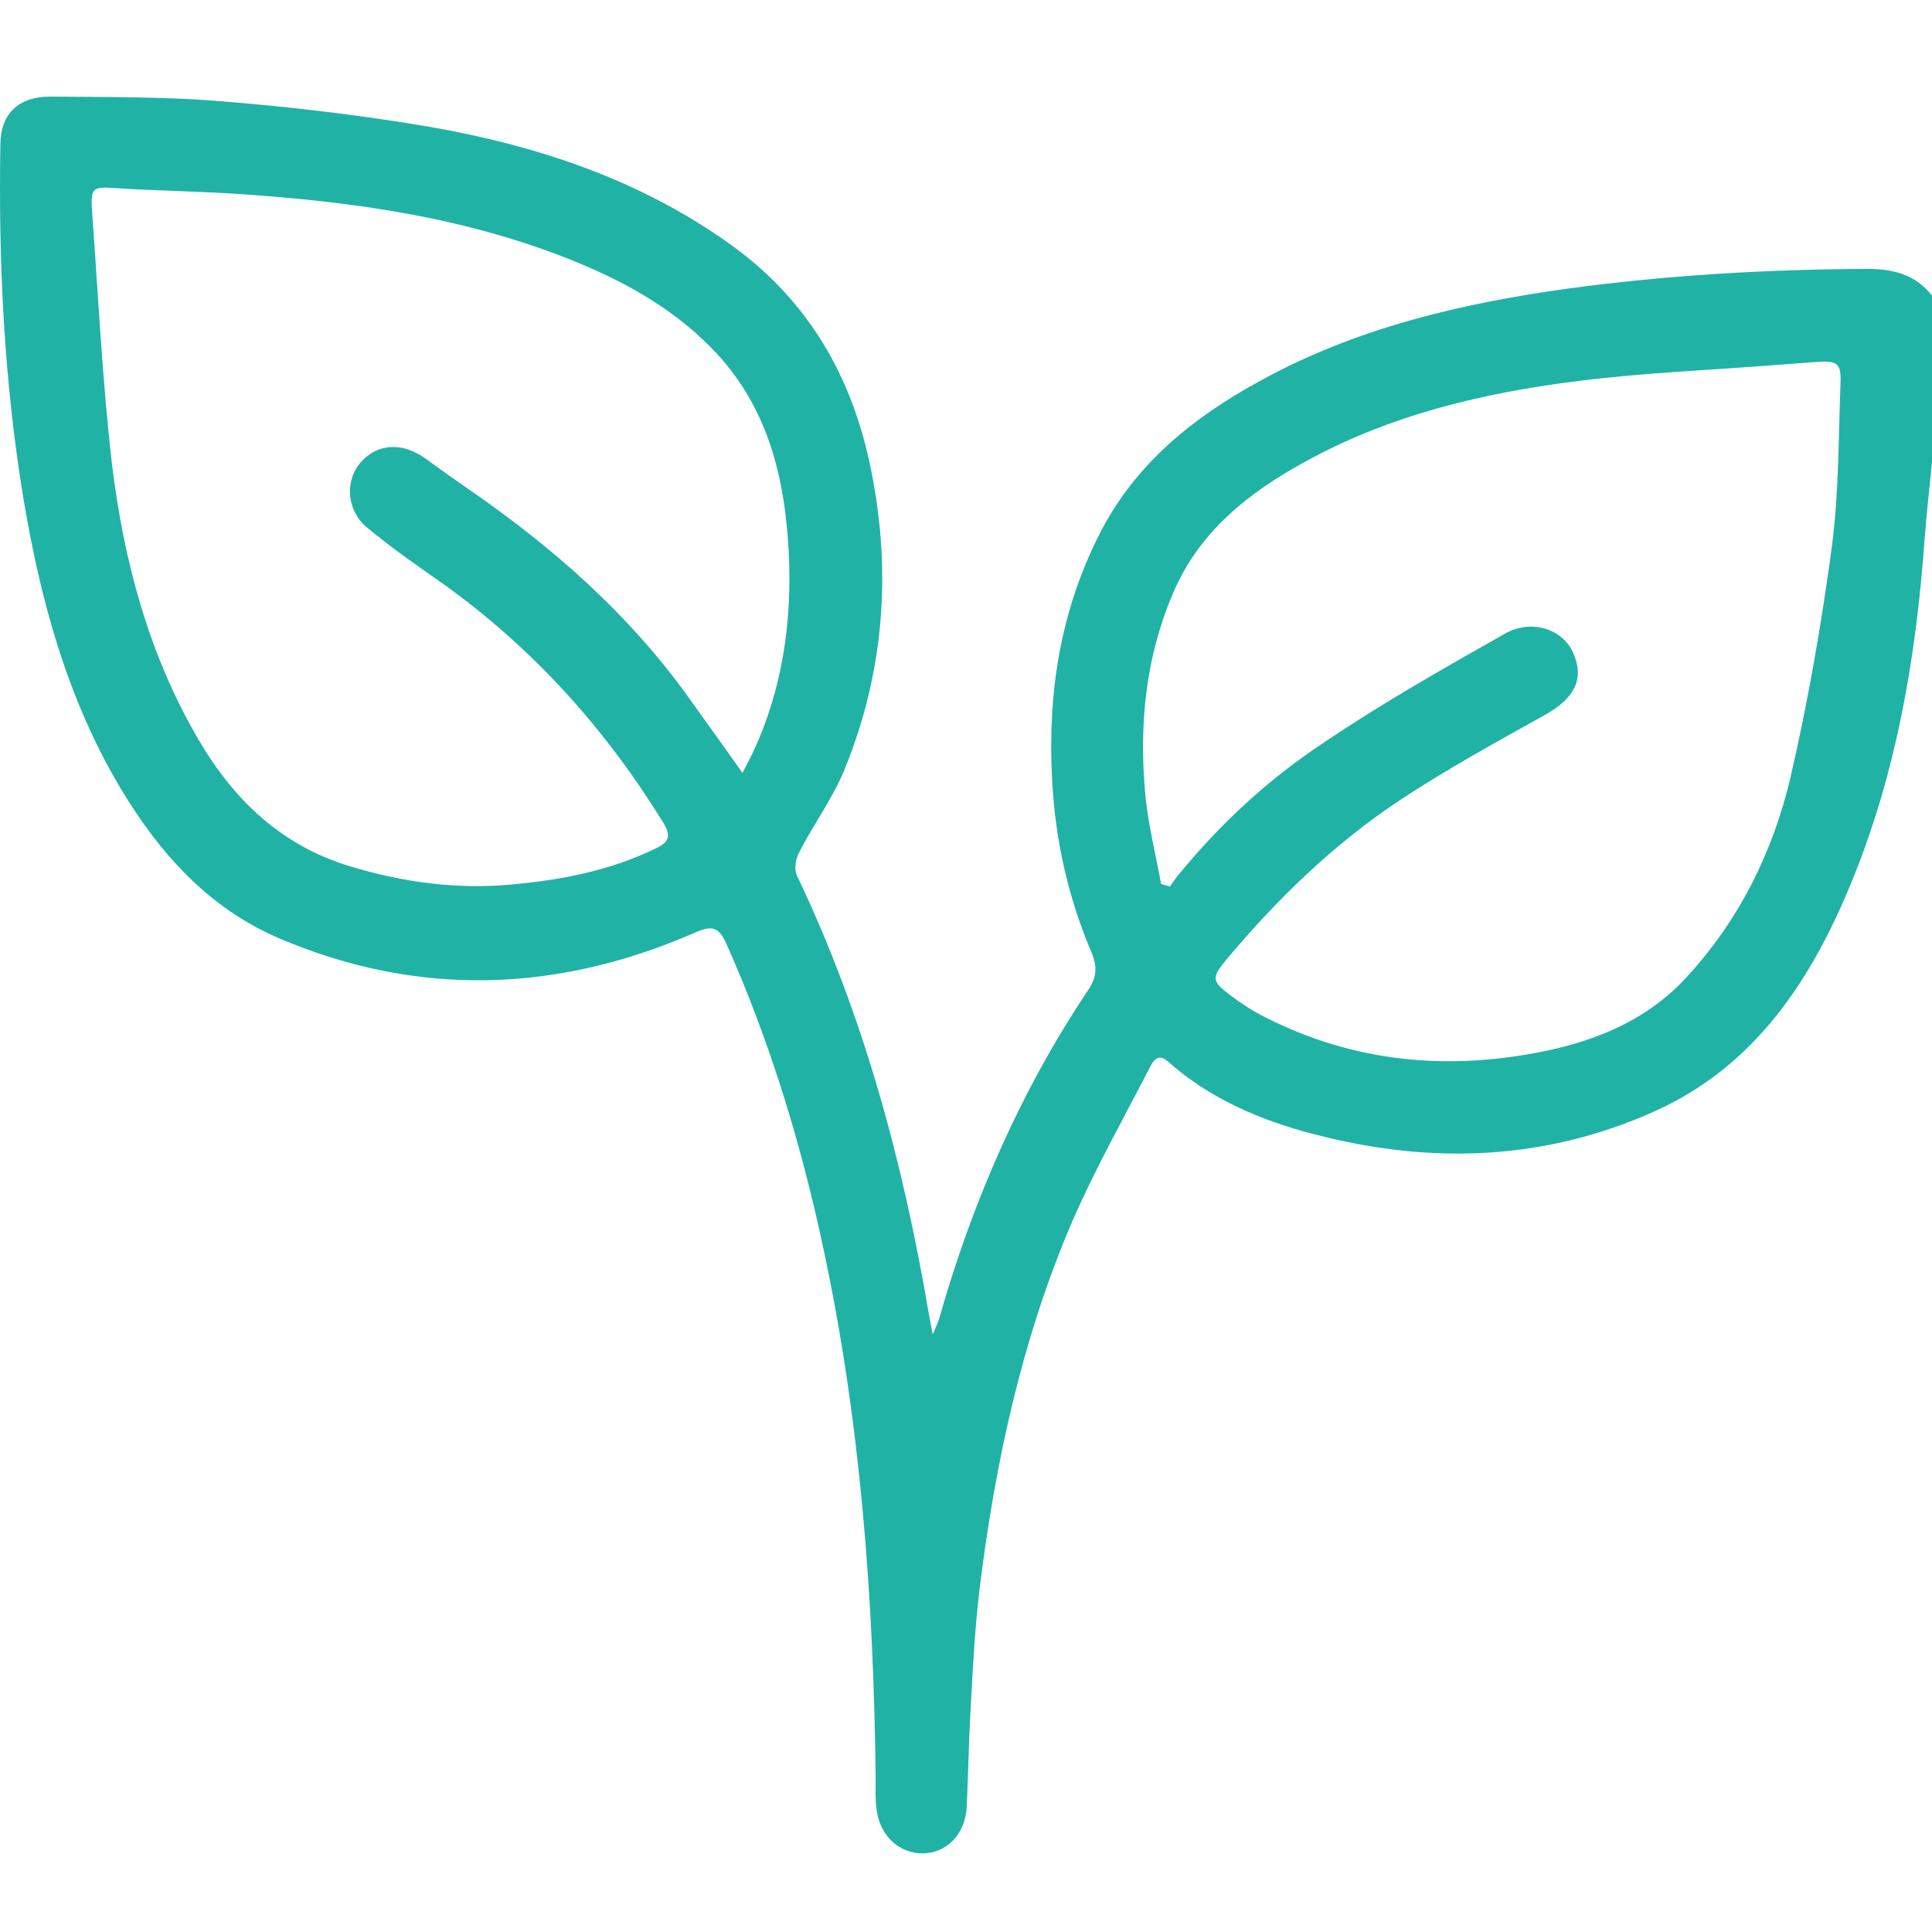 <svg width="64" height="64" viewBox="0 0 64 64" fill="none" xmlns="http://www.w3.org/2000/svg">
<path d="M64 15.313C63.915 16.13 63.83 16.965 63.761 17.783C63.472 21.889 62.773 25.926 61.121 29.725C59.809 32.758 57.969 35.381 54.852 36.795C51.206 38.447 47.407 38.584 43.557 37.579C41.768 37.119 40.082 36.403 38.685 35.16C38.395 34.904 38.225 35.091 38.105 35.33C37.22 37.05 36.266 38.737 35.499 40.509C33.846 44.376 32.961 48.482 32.45 52.638C32.296 53.916 32.228 55.211 32.16 56.489C32.092 57.613 32.075 58.737 32.024 59.862C31.973 60.747 31.376 61.378 30.593 61.395C29.809 61.412 29.162 60.833 29.042 59.981C28.991 59.64 29.008 59.282 29.008 58.925C28.94 52.979 28.514 47.085 27.254 41.258C26.521 37.834 25.499 34.495 24.068 31.275C23.829 30.747 23.625 30.628 23.046 30.884C18.497 32.877 13.898 33.047 9.298 31.105C6.913 30.1 5.277 28.26 3.983 26.096C2.211 23.115 1.325 19.827 0.763 16.437C0.132 12.57 -0.055 8.669 0.013 4.75C0.03 3.779 0.609 3.2 1.649 3.2C3.54 3.217 5.448 3.2 7.322 3.354C9.638 3.541 11.955 3.813 14.255 4.205C17.748 4.819 21.07 5.909 24.017 7.97C26.606 9.759 28.122 12.229 28.787 15.245C29.553 18.72 29.332 22.161 27.986 25.466C27.594 26.437 26.947 27.306 26.47 28.243C26.351 28.464 26.3 28.805 26.402 29.01C28.599 33.609 29.911 38.481 30.763 43.49C30.797 43.678 30.831 43.848 30.899 44.206C31.018 43.916 31.087 43.78 31.121 43.643C32.228 39.776 33.812 36.131 36.061 32.775C36.334 32.366 36.351 32.025 36.163 31.565C35.38 29.725 34.954 27.817 34.852 25.824C34.698 22.962 35.124 20.236 36.436 17.664C37.611 15.364 39.519 13.831 41.734 12.621C44.92 10.866 48.395 10.049 51.973 9.555C55.244 9.112 58.548 8.924 61.853 8.907C62.722 8.907 63.455 9.095 64 9.793C64 11.65 64 13.473 64 15.313ZM38.463 29.282C38.565 29.316 38.651 29.333 38.753 29.367C38.872 29.197 38.991 29.027 39.128 28.873C40.49 27.221 42.058 25.79 43.83 24.614C45.772 23.302 47.816 22.144 49.86 20.986C50.746 20.492 51.768 20.849 52.109 21.616C52.501 22.485 52.16 23.132 51.189 23.677C49.571 24.58 47.952 25.466 46.402 26.488C44.204 27.936 42.313 29.776 40.627 31.786C40.133 32.383 40.133 32.502 40.746 32.962C41.104 33.234 41.496 33.49 41.904 33.694C44.886 35.211 48.02 35.483 51.257 34.802C53.012 34.427 54.63 33.728 55.874 32.366C57.629 30.458 58.736 28.209 59.315 25.739C59.894 23.234 60.337 20.679 60.678 18.141C60.916 16.352 60.9 14.529 60.968 12.723C61.002 12.025 60.865 11.94 60.167 11.991C59.707 12.025 59.264 12.059 58.804 12.093C56.623 12.263 54.443 12.348 52.279 12.621C49.128 13.013 46.044 13.745 43.233 15.296C41.359 16.318 39.724 17.613 38.855 19.657C37.952 21.769 37.731 24.001 37.935 26.267C38.02 27.255 38.276 28.26 38.463 29.282ZM24.596 25.602C24.766 25.262 24.903 25.023 25.022 24.751C26.01 22.536 26.283 20.185 26.095 17.783C25.925 15.568 25.346 13.473 23.795 11.769C22.501 10.355 20.882 9.418 19.145 8.703C15.516 7.204 11.7 6.676 7.816 6.42C6.487 6.335 5.158 6.318 3.829 6.233C3.114 6.181 2.994 6.199 3.046 6.931C3.25 9.742 3.386 12.57 3.71 15.381C4.102 18.584 4.92 21.667 6.572 24.495C7.748 26.505 9.332 28.021 11.615 28.703C13.369 29.231 15.124 29.47 16.964 29.299C18.616 29.146 20.218 28.839 21.717 28.107C22.16 27.902 22.245 27.698 21.973 27.255C20.064 24.154 17.679 21.497 14.715 19.367C13.846 18.754 12.977 18.158 12.16 17.476C11.478 16.914 11.427 15.943 11.921 15.347C12.483 14.682 13.318 14.631 14.102 15.194C14.545 15.517 14.971 15.824 15.414 16.13C18.276 18.09 20.865 20.355 22.892 23.217C23.472 24.018 24 24.768 24.596 25.602Z" fill="#21B2A6"/>
</svg>
